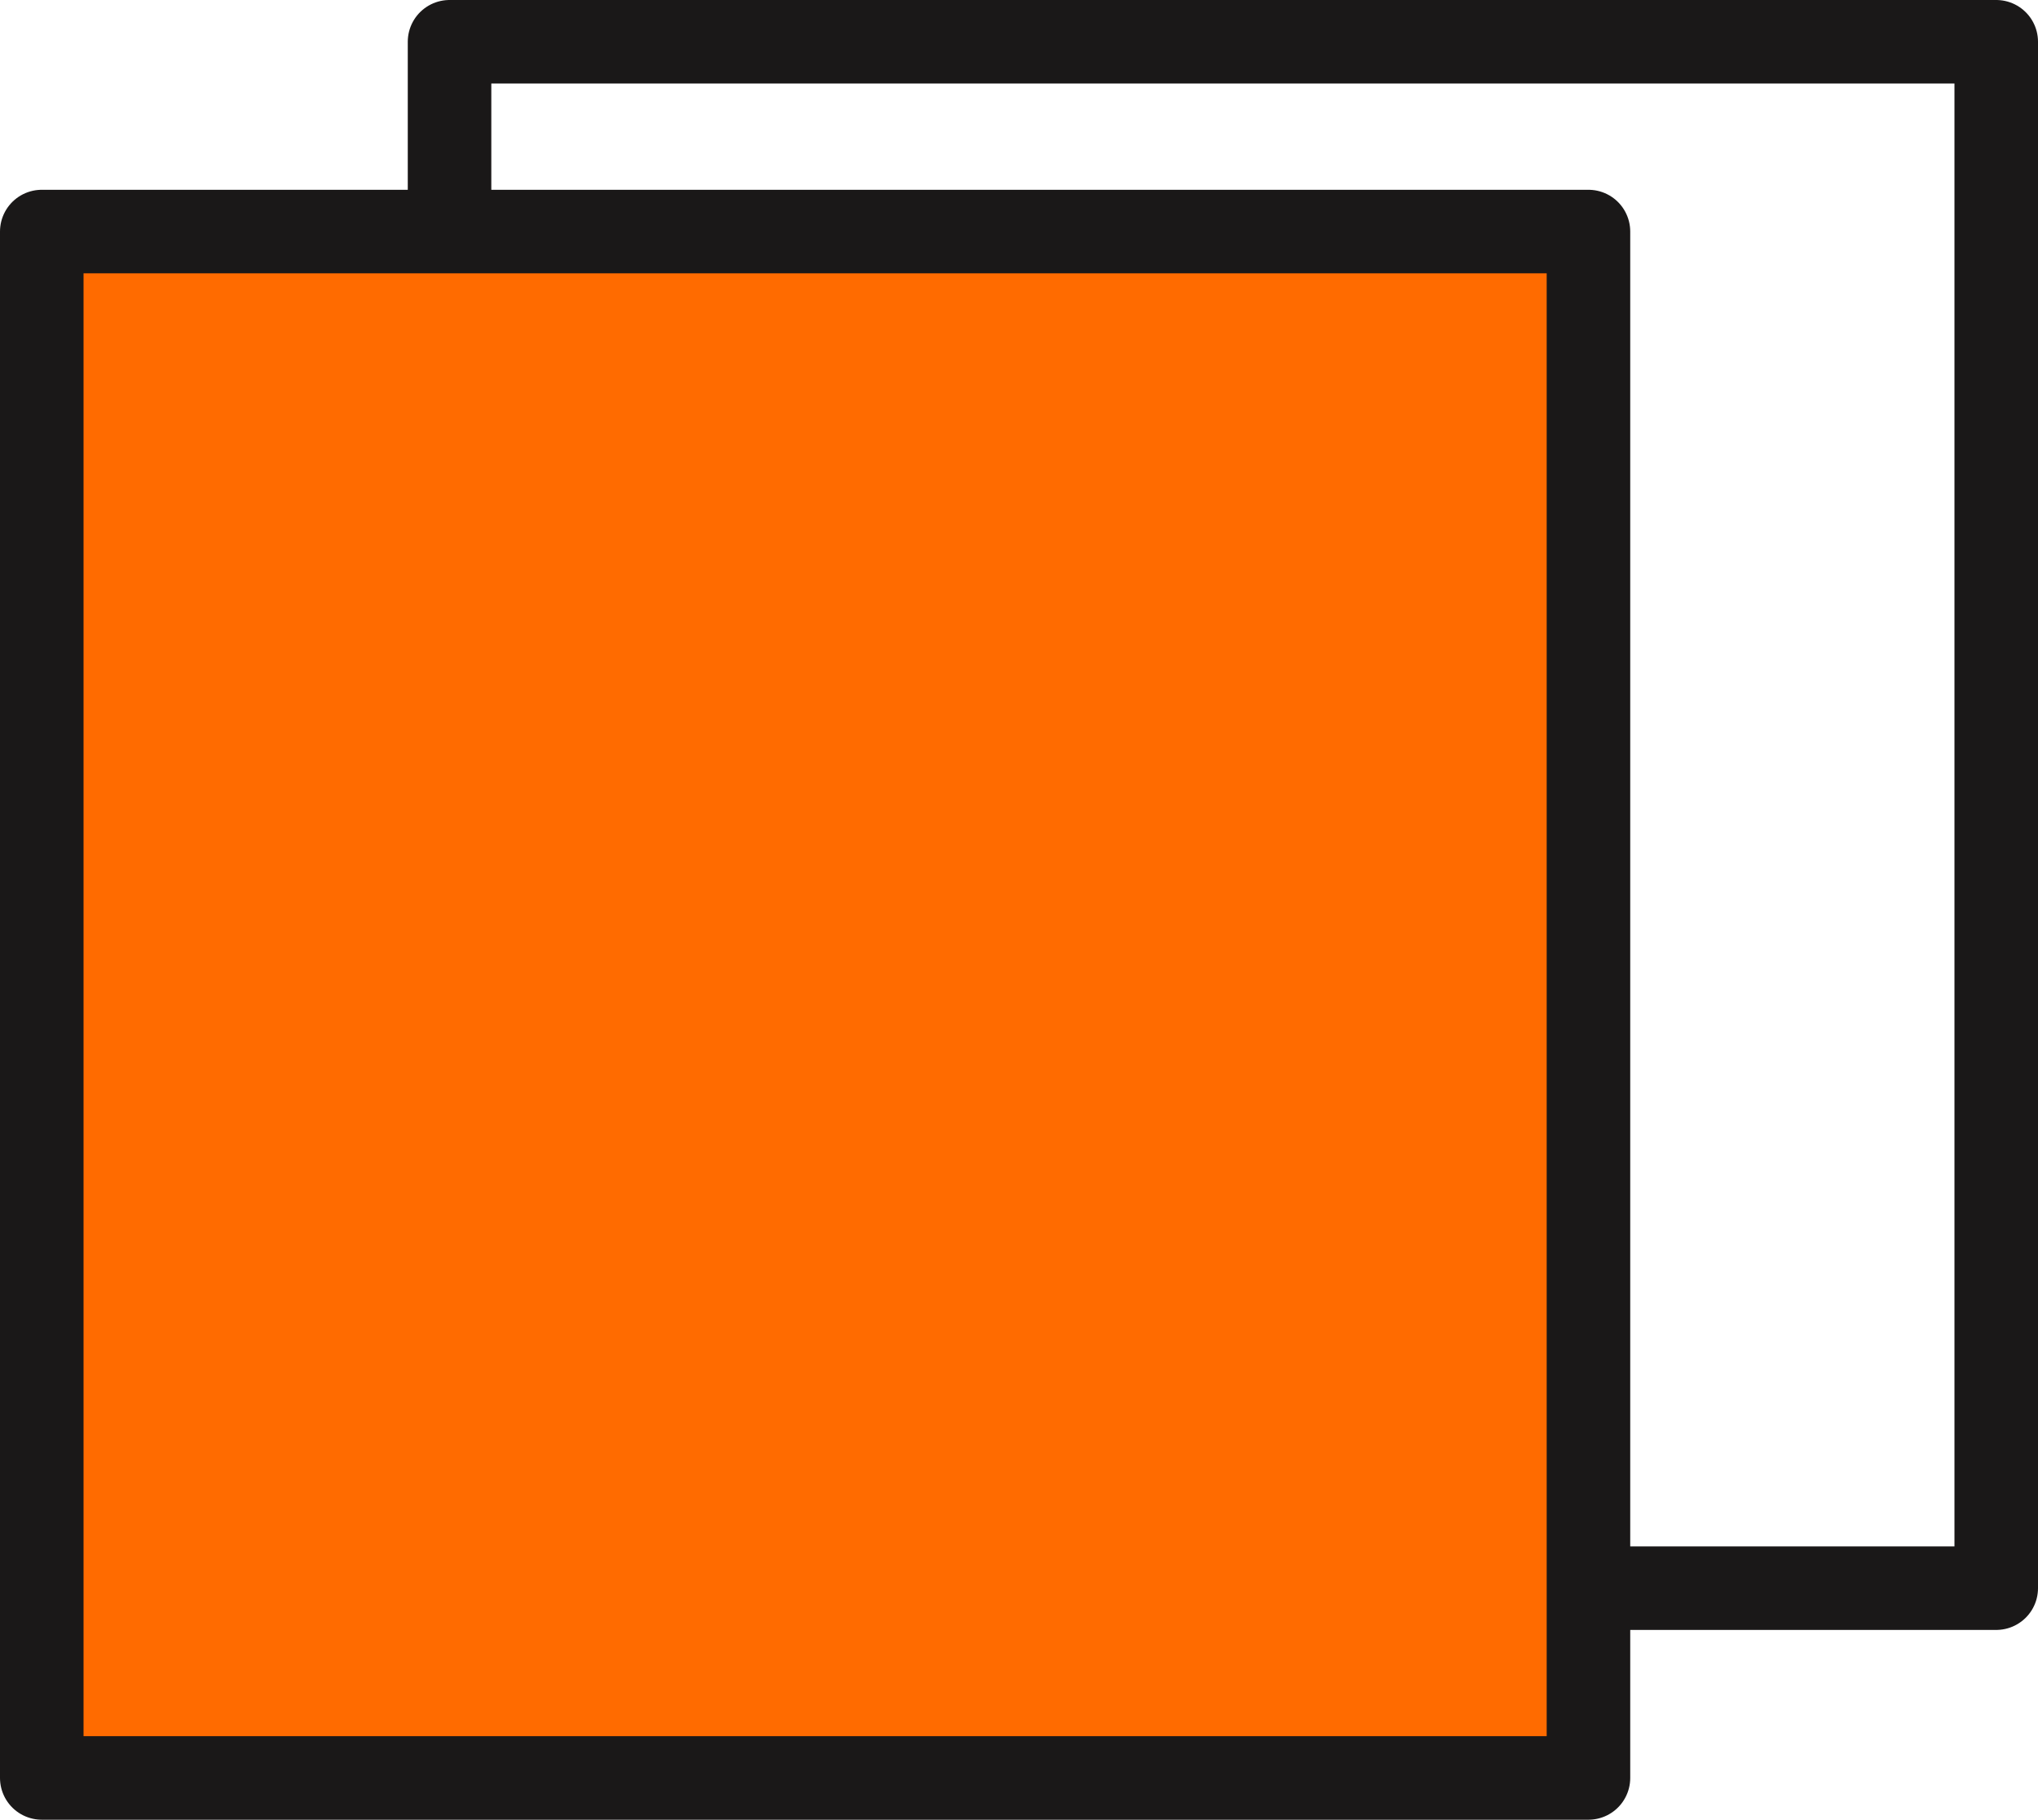 <svg xmlns="http://www.w3.org/2000/svg" width="97.584" height="87.148" viewBox="0 0 97.584 87.148"><defs><style>.a{fill:none;}.a,.b{stroke:#1a1818;stroke-linecap:round;stroke-linejoin:round;stroke-width:4px;}.b{fill:#ff6b00;}</style></defs><g transform="translate(-256.024 -346.879)"><rect class="a" width="74.059" height="74.059" transform="translate(277.549 348.879)"/><rect class="b" width="74.059" height="74.059" transform="translate(258.024 357.968)"/></g></svg>